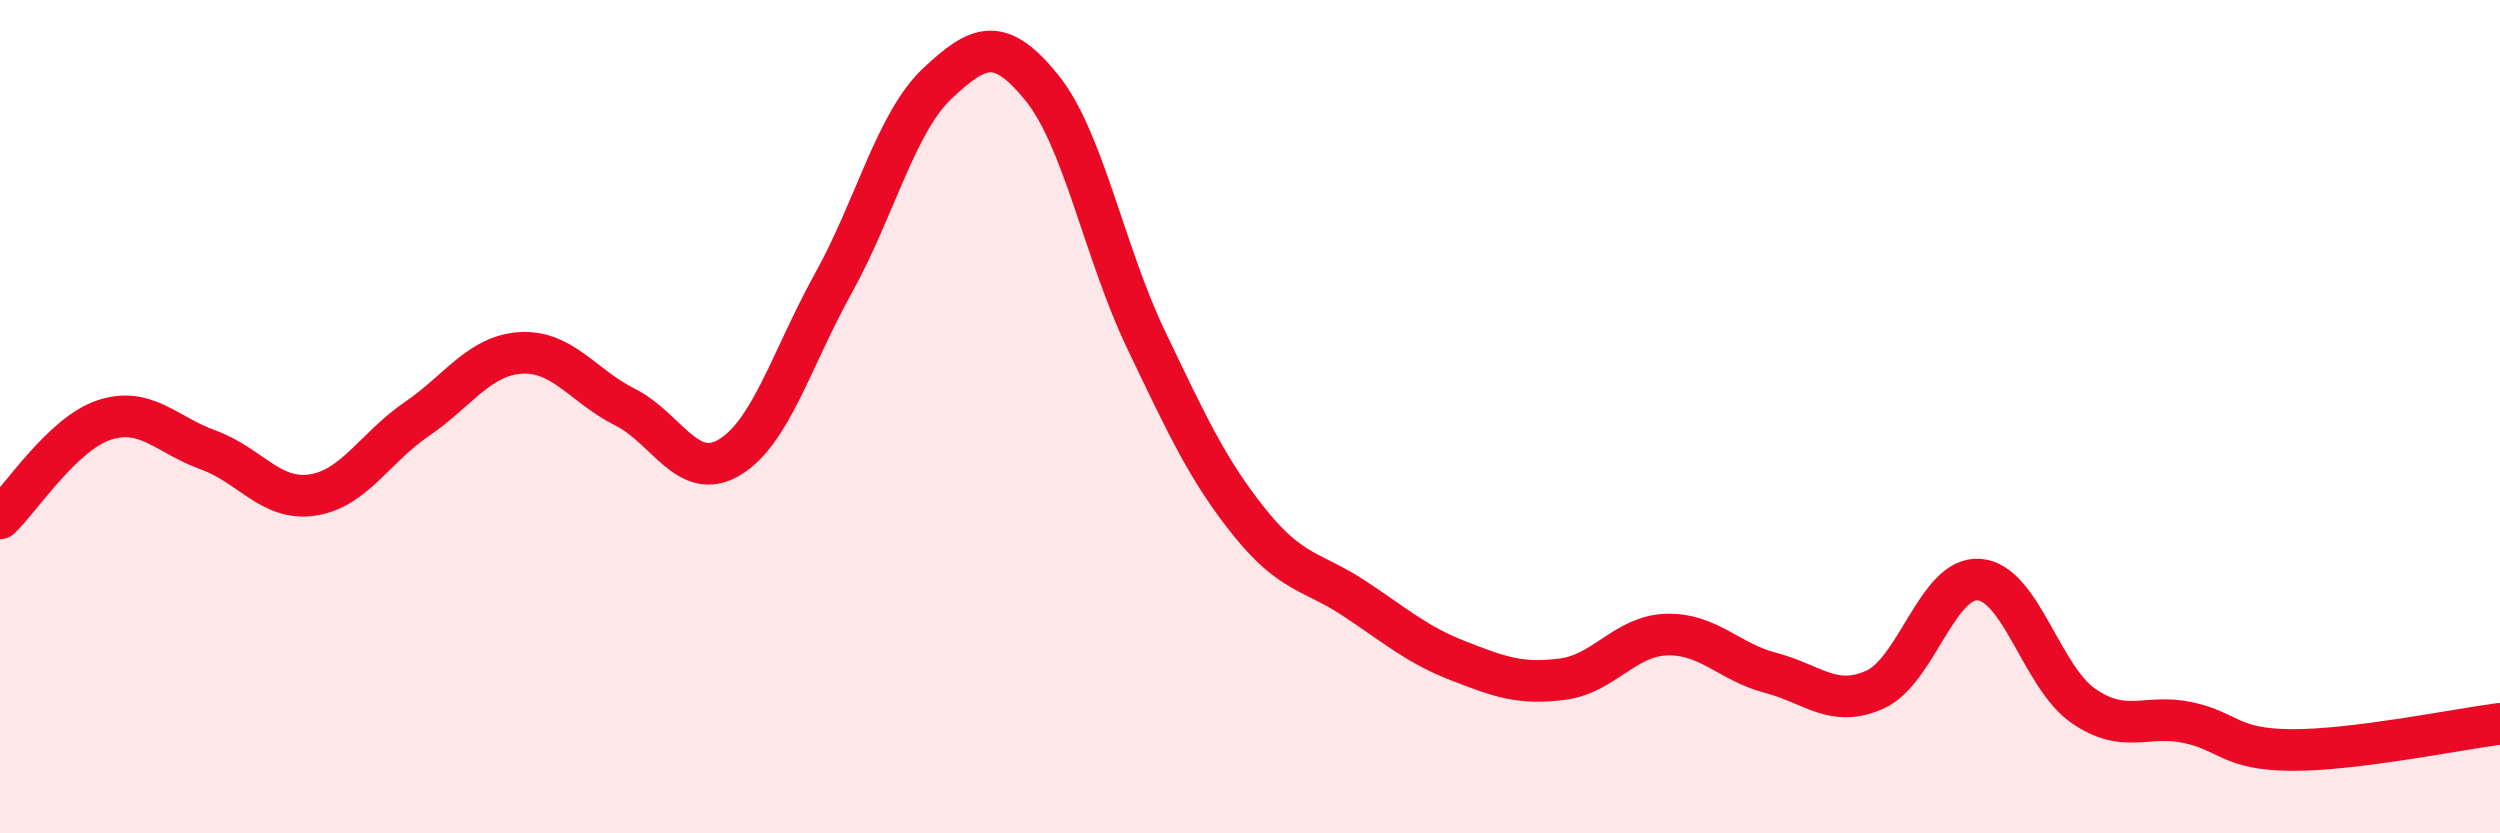 
    <svg width="60" height="20" viewBox="0 0 60 20" xmlns="http://www.w3.org/2000/svg">
      <path
        d="M 0,12.44 C 0.5,11.97 1.5,10.41 2.5,10.08 C 3.5,9.75 4,10.44 5,10.8 C 6,11.16 6.5,12.03 7.5,11.88 C 8.5,11.73 9,10.74 10,10.06 C 11,9.38 11.5,8.53 12.5,8.47 C 13.5,8.41 14,9.27 15,9.77 C 16,10.27 16.5,11.57 17.5,10.98 C 18.5,10.39 19,8.6 20,6.8 C 21,5 21.5,2.94 22.5,2 C 23.5,1.06 24,0.87 25,2.1 C 26,3.33 26.5,6.05 27.5,8.14 C 28.5,10.23 29,11.31 30,12.55 C 31,13.79 31.5,13.7 32.5,14.36 C 33.5,15.02 34,15.47 35,15.86 C 36,16.25 36.5,16.43 37.5,16.3 C 38.5,16.17 39,15.26 40,15.23 C 41,15.2 41.5,15.89 42.5,16.15 C 43.5,16.41 44,17 45,16.55 C 46,16.1 46.5,13.83 47.5,13.91 C 48.5,13.99 49,16.25 50,16.94 C 51,17.63 51.5,17.13 52.5,17.34 C 53.5,17.55 53.5,17.99 55,18 C 56.5,18.01 59,17.5 60,17.37L60 20L0 20Z"
        fill="#EB0A25"
        opacity="0.1"
        stroke-linecap="round"
        stroke-linejoin="round"
      />
      <path
        d="M 0,12.44 C 0.5,11.97 1.5,10.41 2.5,10.08 C 3.5,9.75 4,10.44 5,10.8 C 6,11.16 6.5,12.03 7.5,11.88 C 8.5,11.73 9,10.74 10,10.06 C 11,9.38 11.5,8.53 12.5,8.47 C 13.5,8.41 14,9.27 15,9.77 C 16,10.27 16.5,11.57 17.5,10.98 C 18.5,10.39 19,8.6 20,6.8 C 21,5 21.5,2.94 22.5,2 C 23.5,1.06 24,0.87 25,2.1 C 26,3.33 26.5,6.05 27.5,8.14 C 28.5,10.23 29,11.31 30,12.55 C 31,13.79 31.5,13.7 32.5,14.36 C 33.5,15.02 34,15.47 35,15.86 C 36,16.25 36.5,16.43 37.5,16.3 C 38.5,16.17 39,15.26 40,15.23 C 41,15.2 41.5,15.89 42.5,16.15 C 43.5,16.41 44,17 45,16.55 C 46,16.1 46.5,13.83 47.5,13.91 C 48.5,13.99 49,16.25 50,16.94 C 51,17.63 51.5,17.13 52.5,17.34 C 53.5,17.55 53.5,17.99 55,18 C 56.5,18.01 59,17.5 60,17.37"
        stroke="#EB0A25"
        stroke-width="1"
        fill="none"
        stroke-linecap="round"
        stroke-linejoin="round"
      />
    </svg>
  